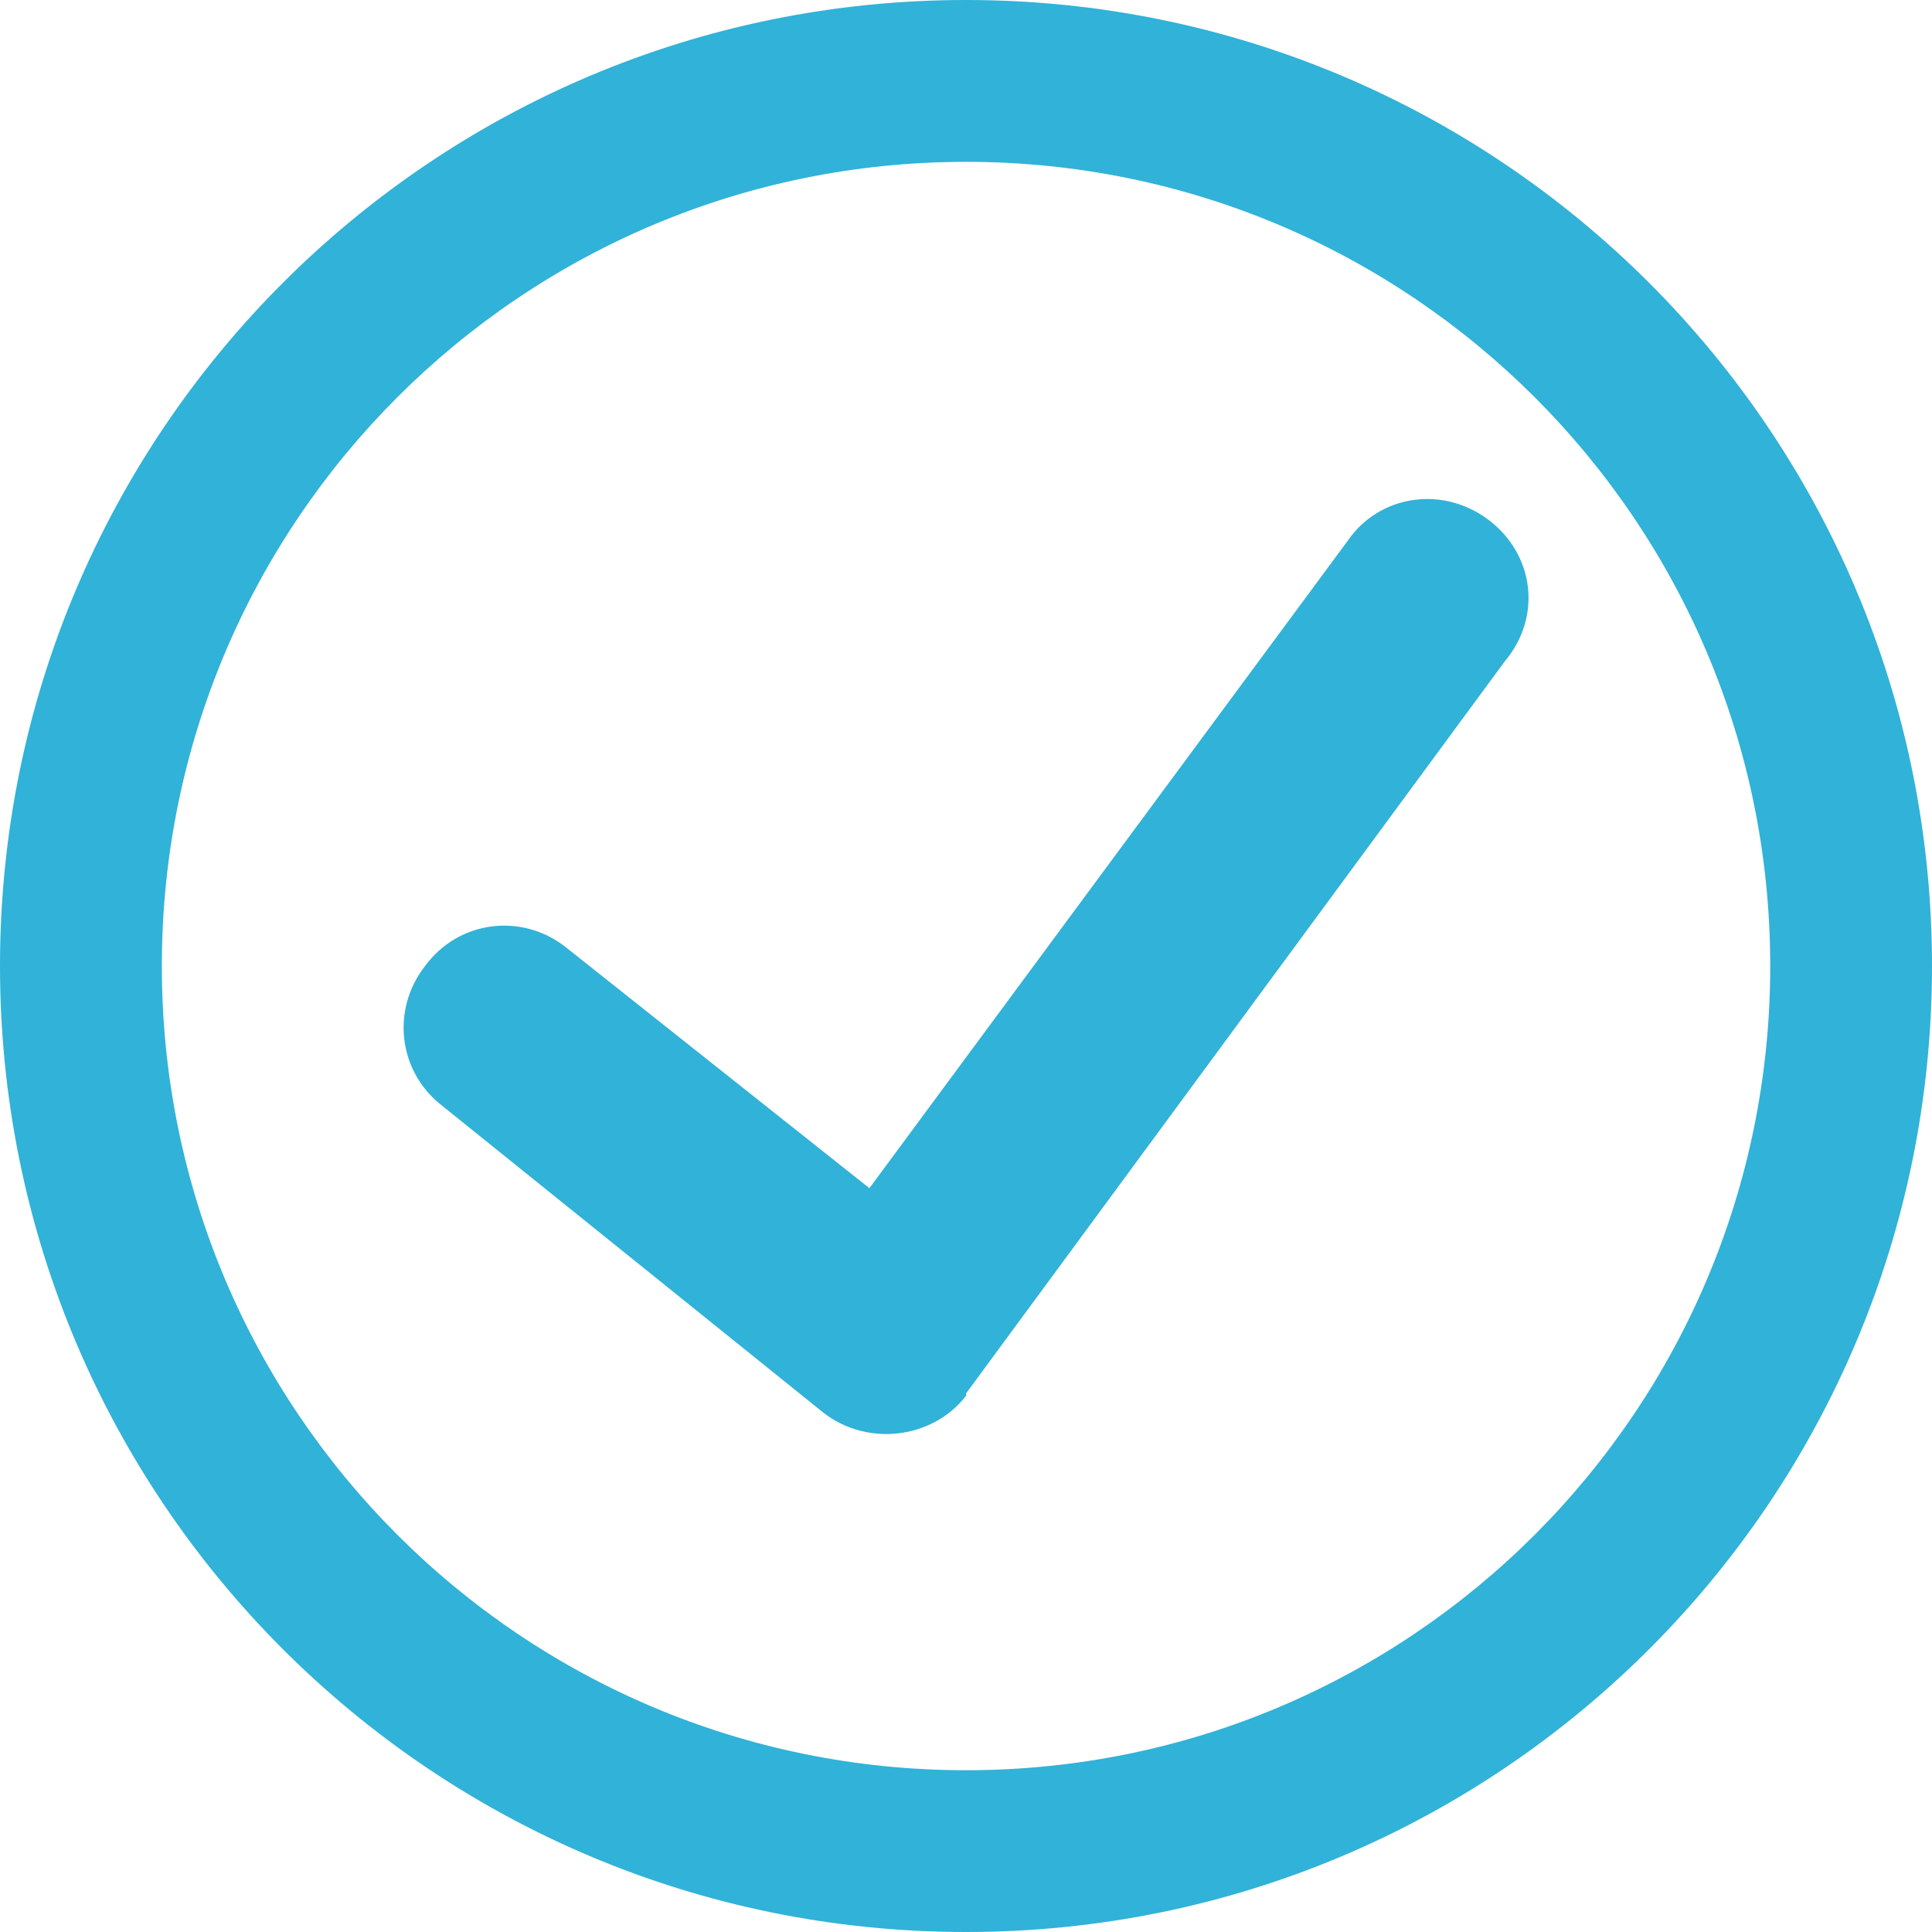 <svg width="26" height="26" viewBox="0 0 26 26" fill="none" xmlns="http://www.w3.org/2000/svg">
<path d="M20.02 6.987C19.402 6.532 18.558 6.662 18.135 7.28L11.7 15.99L7.605 12.74C7.02 12.285 6.175 12.383 5.72 13C5.265 13.585 5.362 14.398 5.915 14.852L11.082 19.012C11.668 19.468 12.545 19.37 13 18.785C13 18.785 13 18.785 13 18.753L20.247 8.905C20.767 8.287 20.637 7.442 20.02 6.987ZM13 0C5.817 0 0 5.817 0 13C0 20.183 5.817 26 13 26C20.183 26 26 20.183 26 13C26 5.817 20.183 0 13 0ZM13 23.823C7.02 23.823 2.178 18.98 2.178 13C2.178 7.02 7.02 2.178 13 2.178C18.98 2.178 23.823 7.02 23.823 13C23.823 18.98 18.98 23.823 13 23.823Z" fill="#31B2D8"/>
</svg>
